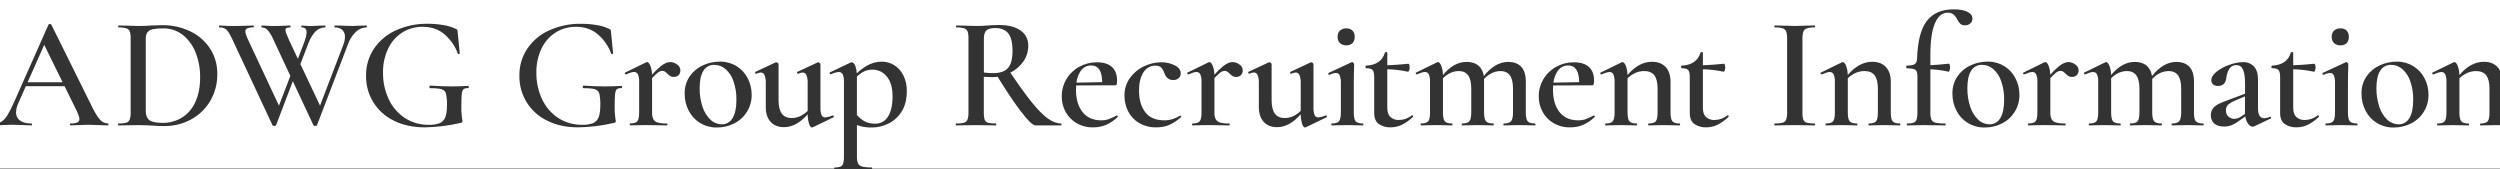 <?xml version="1.0" encoding="UTF-8"?><svg id="b" xmlns="http://www.w3.org/2000/svg" xmlns:xlink="http://www.w3.org/1999/xlink" width="1920" height="130" viewBox="0 0 1920 130"><rect x="0" y="0" width="1920" height="130" fill="#333333" stroke="none"/><defs><style>.f{fill:none;}.f,.g{stroke-width:0px;}.h{clip-path:url(#d);}.g{fill:#fff;}</style><clipPath id="d"><rect class="f" width="1920" height="130"/></clipPath></defs><g id="c"><g class="h"><path id="e" class="g" d="m669.79,129.5c0-.05,0-.09,0-.15,0-.49-.08-.74-.24-.74-2.47.09-4.95-.14-7.37-.67-1.36-.3-2.52-1.17-3.19-2.4-.67-1.72-.97-3.56-.86-5.4v-24.1c1.18.42,2.3.77,3.32,1.02,2.66.61,5.38.9,8.1.86,4.34-.02,8.61-1,12.52-2.89,4.21-2.03,7.76-5.2,10.25-9.15,2.74-4.17,4.11-9.49,4.11-15.96.09-4.16-.81-8.29-2.64-12.03-1.57-3.23-4.02-5.95-7.06-7.86-2.88-1.78-6.19-2.72-9.58-2.7-4.13.03-8.18,1.18-11.73,3.31-2.67,1.6-5.16,3.51-7.4,5.67-.09-1.87-.45-3.72-1.08-5.49-.78-2-1.74-3.01-2.89-3.01-.21,0-.42.04-.61.12l-16.21,7.74c-.16.16-.16.43,0,.8.1.32.4.54.74.55h.24c1.83-.95,3.84-1.54,5.89-1.72,1.32-.09,2.57.64,3.13,1.84.73,1.88,1.04,3.89.92,5.89v57.09c.07,1.82-.11,3.64-.55,5.4-.29,1.06-1.03,1.93-2.02,2.4-1.45.53-3,.76-4.54.67-.24,0-.37.25-.37.74,0,.06,0,.1.01.15H0v-33.32c.57-.03,1.17-.06,1.8-.1,2.95-.16,5.52-.24,7.73-.25,2.29,0,4.99.08,8.1.25,2.78.16,4.91.25,6.38.25.41,0,.62-.25.61-.74,0-.49-.21-.74-.61-.74-3.69,0-6.55-.74-8.59-2.21-2.07-1.5-3.22-3.96-3.07-6.51.08-2.3.62-4.55,1.6-6.63l5.89-13.26h29.76l9.3,18.91c1.39,2.95,2.08,5.03,2.09,6.26.06,1.13-.57,2.17-1.6,2.64-1.68.64-3.48.91-5.28.8-.33,0-.49.25-.49.74,0,.49.16.74.49.74,1.56,0,3.72-.08,6.51-.25s5.2-.25,7.24-.25c1.55,0,4.05.08,7.49.25s5.94.25,7.49.25c.33,0,.49-.25.49-.74s-.16-.74-.49-.74c-2.49-.09-4.8-1.28-6.32-3.25-1.92-2.17-4.28-6.2-7.07-12.09l-30.08-60.66c-.08-.25-.41-.37-.98-.37s-.94.12-1.11.37l-26.4,59.43c-1.53,3.57-3.29,7.04-5.28,10.38-1.11,1.95-2.67,3.61-4.54,4.85-.34.19-.7.36-1.06.51V-175.5h1920.01V54.24c-.51-.99-1.15-1.91-1.9-2.73-2.5-2.7-6-4.05-10.5-4.05-6.76,0-13.03,3.39-18.82,10.18,0-2.34-.41-4.66-1.19-6.87-.82-2.05-1.68-3.07-2.58-3.07-.29.06-.58.14-.86.25l-16.09,7.86c-.25.08-.29.33-.12.74s.41.61.74.61h.12c2.87-1.23,4.91-1.84,6.14-1.84,1.29-.07,2.48.67,3.01,1.84.72,1.83,1.04,3.8.92,5.77v23.45c0,3.36-.45,5.61-1.35,6.76-.9,1.15-2.74,1.72-5.53,1.72-.25,0-.37.25-.37.74s.12.74.37.74c2.05,0,3.64-.04,4.79-.12l7.12-.12,7,.12c1.23.08,2.87.12,4.92.12.25,0,.37-.25.37-.74s-.12-.74-.37-.74c-2.78,0-4.65-.57-5.59-1.72-.94-1.15-1.41-3.4-1.41-6.76v-26.26c1.33-1.32,2.84-2.44,4.48-3.33,2.49-1.41,5.3-2.17,8.16-2.21,3.6,0,6.24,1.08,7.92,3.25,1.68,2.17,2.52,5.55,2.52,10.13v18.42c0,3.36-.45,5.61-1.35,6.76-.9,1.15-2.74,1.72-5.53,1.72-.25,0-.37.25-.37.74s.12.74.37.74c2.05,0,3.69-.04,4.91-.12l7-.12,3.07.05v33.37H669.79ZM1840.53,47.34c-4.38.01-8.72.95-12.71,2.77-4.09,1.81-7.62,4.69-10.19,8.35-2.74,3.98-4.14,8.73-3.99,13.57-.04,4.5,1.01,8.95,3.07,12.95,1.98,3.9,4.99,7.17,8.72,9.45,3.92,2.38,8.43,3.59,13.02,3.5,4.61.03,9.16-1.04,13.26-3.13,8.33-4.16,13.54-12.73,13.38-22.04h0c.02-4.33-.99-8.6-2.95-12.46-3.97-7.94-12.09-12.96-20.97-12.96-.21,0-.43,0-.64,0Zm-840.6,47.51c.65,2.05,1.43,3.07,2.33,3.07l.49-.12,16.08-7.74c.25-.16.29-.45.12-.86h0c-.17-.42-.37-.62-.61-.62l-.25.12c-1.76.75-3.63,1.25-5.53,1.47-1.26.08-2.43-.63-2.95-1.78-.69-1.9-.98-3.93-.86-5.95v-33.27c0-.24-.2-.53-.61-.86-.3-.28-.69-.46-1.1-.49l-.49.12-15.47,7.24c-.33.08-.41.35-.25.8.16.45.41.68.74.68h.12c1.06-.59,2.23-.92,3.44-.98,1.3-.01,2.46.8,2.89,2.03.72,2.03,1.04,4.18.92,6.32v21.14c-1.26,1.26-2.69,2.34-4.23,3.23-2.39,1.44-5.13,2.22-7.92,2.27-3.44,0-6-1.13-7.67-3.38-1.68-2.25-2.52-5.67-2.52-10.25v-27.87c0-.25-.21-.53-.61-.86-.3-.28-.69-.46-1.1-.49l-.61.12-15.47,7.24c-.25.17-.29.45-.12.86s.41.61.74.61h.12c1.05-.6,2.23-.94,3.44-.98,1.3-.01,2.46.8,2.88,2.03.72,2.03,1.04,4.18.92,6.32v18.29c0,4.75,1.23,8.5,3.69,11.24,2.46,2.74,5.89,4.11,10.31,4.11,6.33,0,12.39-3.31,18.18-9.93-.01,2.4.32,4.8.97,7.11h0Zm-378.65,0c.65,2.05,1.43,3.07,2.33,3.07l.49-.12,16.08-7.74c.25-.16.29-.45.12-.86s-.37-.61-.61-.61l-.25.12c-1.76.75-3.63,1.25-5.53,1.48h0c-1.26.07-2.43-.64-2.95-1.79-.69-1.9-.98-3.93-.86-5.95v-33.27c0-.25-.2-.53-.61-.86-.3-.28-.69-.46-1.11-.49l-.49.12-15.47,7.24c-.33.08-.41.35-.24.8.16.45.41.68.73.68h.12c1.06-.58,2.23-.92,3.44-.98,1.3-.01,2.46.8,2.89,2.03.72,2.03,1.04,4.18.92,6.32v21.14c-1.26,1.26-2.69,2.35-4.24,3.23-2.39,1.44-5.13,2.22-7.92,2.27-3.44,0-6-1.13-7.67-3.38-1.68-2.25-2.52-5.67-2.52-10.25v-27.87c0-.25-.2-.53-.61-.86-.3-.28-.69-.46-1.11-.49l-.61.12-15.47,7.24c-.25.17-.29.45-.12.86s.41.61.74.61h.12c1.05-.6,2.23-.94,3.44-.98,1.3-.01,2.45.8,2.88,2.03.72,2.03,1.04,4.18.92,6.32v18.29c0,4.75,1.23,8.5,3.69,11.24,2.46,2.74,5.9,4.11,10.31,4.11,6.33,0,12.39-3.31,18.19-9.93,0,2.41.32,4.8.97,7.11h0Zm905.08-47.52c-4.38,0-8.72.95-12.71,2.76-4.09,1.81-7.61,4.69-10.19,8.35-2.74,3.98-4.14,8.74-3.99,13.57-.04,4.5,1.02,8.95,3.07,12.95,1.98,3.9,4.99,7.17,8.72,9.45,3.92,2.38,8.43,3.59,13.02,3.5,4.61.03,9.15-1.04,13.26-3.13,8.33-4.16,13.54-12.73,13.38-22.04h0c.02-4.33-.99-8.6-2.95-12.46-3.97-7.94-12.09-12.96-20.97-12.96-.21,0-.43,0-.64,0h0Zm-973.64,0c-4.38,0-8.72.95-12.71,2.76-4.09,1.81-7.61,4.69-10.19,8.35-2.74,3.98-4.14,8.74-3.99,13.57-.04,4.5,1.02,8.95,3.07,12.95,1.98,3.9,4.99,7.17,8.72,9.45,3.92,2.38,8.43,3.59,13.02,3.5,4.61.03,9.15-1.04,13.26-3.13,8.33-4.16,13.54-12.73,13.38-22.04h0c.02-4.33-.99-8.6-2.95-12.46-1.93-3.85-4.88-7.1-8.53-9.39-3.77-2.33-8.11-3.57-12.54-3.57-.18,0-.36,0-.54,0h0Zm642.36,4c-4.04,2.24-7.41,5.53-9.76,9.51-2.38,4.01-3.61,8.6-3.56,13.26-.03,4.07.97,8.08,2.89,11.67,1.93,3.61,4.82,6.63,8.35,8.72,3.93,2.29,8.41,3.44,12.95,3.32,3.37.03,6.71-.62,9.82-1.9,3.33-1.47,6.37-3.53,8.96-6.08.16-.16.14-.41-.06-.74h0c-.2-.33-.39-.49-.55-.49l-.24.12c-1.99,1.06-4.04,2-6.14,2.82-1.86.62-3.81.91-5.77.86-6.14,0-10.89-2.11-14.24-6.32s-5.03-9.92-5.03-17.13c0-1.17.05-2.27.14-3.33l23.43-.1h6.63c.5,0,.94-.36,1.04-.86.24-.88.35-1.79.31-2.7,0-4.67-1.33-8.19-3.99-10.56-2.66-2.37-6.45-3.56-11.36-3.56h-.35c-4.71,0-9.34,1.2-13.45,3.49h0Zm-366.34,0c-4.04,2.24-7.41,5.53-9.76,9.51-2.38,4.01-3.61,8.6-3.56,13.26-.03,4.07.97,8.08,2.89,11.67,1.93,3.61,4.82,6.63,8.35,8.72,3.93,2.29,8.41,3.44,12.96,3.32,3.37.03,6.71-.62,9.82-1.9,3.33-1.47,6.37-3.53,8.96-6.08.16-.16.14-.41-.06-.74h0c-.2-.32-.39-.49-.55-.49l-.24.12c-1.99,1.06-4.04,2-6.14,2.82-1.86.62-3.81.91-5.77.86-6.14,0-10.89-2.11-14.24-6.32s-5.03-9.93-5.03-17.13c0-1.17.05-2.26.14-3.33l23.43-.1h6.63c.5,0,.94-.36,1.04-.86.24-.88.35-1.79.31-2.7,0-4.67-1.33-8.19-3.99-10.56-2.66-2.37-6.45-3.56-11.35-3.56h-.35c-4.71,0-9.34,1.2-13.46,3.49h0Zm63.08-3.5c-4.62.03-9.17,1.1-13.32,3.13-4.29,2.01-7.99,5.1-10.74,8.97-2.81,3.96-4.27,8.72-4.18,13.57,0,4.06.92,8.07,2.7,11.73,1.83,3.76,4.71,6.92,8.29,9.08,4.1,2.43,8.8,3.65,13.57,3.5,3.46.06,6.89-.61,10.07-1.97,3.28-1.53,6.3-3.56,8.96-6.02.16-.16.14-.37-.06-.61h0c-.16-.22-.4-.35-.67-.36h-.12c-1.88,1.12-3.88,2.02-5.95,2.7-1.97.59-4.02.88-6.08.86-6.71,0-11.65-2.11-14.8-6.32-3.15-4.22-4.73-9.72-4.73-16.51,0-5.81,1.13-10.46,3.38-13.94,1.88-3.27,5.38-5.27,9.15-5.22,1.56-.13,3.12.33,4.36,1.29,1.17,1.24,2.03,2.73,2.52,4.36,1.31,3.6,3.56,5.4,6.75,5.4,1.59.1,3.16-.43,4.36-1.47.99-.91,1.55-2.21,1.54-3.56,0-2.62-1.54-4.71-4.61-6.26-3.11-1.54-6.54-2.34-10.01-2.34h-.36Zm867.55-7.37c-1.96,6.3-6.79,9.62-14.49,9.95-.08,0-.18.1-.31.31-.25.42-.25.94,0,1.35.12.2.22.31.31.31,2.46,0,4.12.45,4.97,1.35s1.29,2.7,1.29,5.4v27.75c0,3.93,1.21,6.73,3.62,8.41,2.63,1.74,5.74,2.62,8.9,2.52,2.97.01,5.91-.64,8.59-1.9,3.15-1.58,6.05-3.63,8.59-6.08.25-.16.27-.43.06-.8h0c-.21-.37-.43-.55-.68-.55l-.25.12c-2.73,2.27-6.15,3.52-9.7,3.56-2.44.15-4.85-.67-6.69-2.27-1.6-1.51-2.39-3.87-2.39-7.06v-29.65c5.33.14,10.63.78,15.84,1.9.33.08.63-.25.92-.98.28-.7.43-1.45.43-2.21,0-.69-.1-1.37-.31-2.02-.2-.62-.39-.92-.55-.92-6.31.65-11.74,1.03-16.33,1.17v-9.64c0-.33-.29-.49-.86-.49s-.9.17-.98.49h0Zm-453.39,0c-1.96,6.3-6.79,9.62-14.49,9.95-.08,0-.19.1-.31.31-.25.42-.25.94,0,1.35.12.2.23.31.31.31,2.46,0,4.11.45,4.97,1.35s1.29,2.7,1.29,5.4v27.75c0,3.93,1.21,6.73,3.62,8.41,2.63,1.74,5.74,2.62,8.9,2.52,2.97.01,5.91-.63,8.6-1.9,3.15-1.58,6.05-3.63,8.59-6.08.25-.16.27-.43.06-.8h0c-.2-.37-.43-.55-.68-.55l-.24.12c-2.73,2.27-6.15,3.52-9.7,3.56-2.44.15-4.84-.67-6.69-2.27-1.6-1.51-2.39-3.87-2.39-7.06v-29.65c5.33.14,10.63.78,15.84,1.9.33.08.63-.25.92-.98.28-.7.43-1.45.43-2.21,0-.69-.1-1.37-.31-2.02-.2-.62-.39-.92-.55-.92-6.31.64-11.75,1.03-16.33,1.17v-9.64c0-.33-.29-.49-.86-.49s-.9.16-.99.49h0Zm-242.36,0c-1.96,6.3-6.79,9.62-14.49,9.95-.08,0-.18.1-.31.31-.25.42-.25.94,0,1.35.12.2.23.31.31.31,2.46,0,4.12.45,4.97,1.35s1.29,2.7,1.29,5.4v27.75c0,3.93,1.21,6.73,3.62,8.41,2.63,1.74,5.74,2.62,8.9,2.52,2.97.01,5.91-.64,8.6-1.9,3.15-1.58,6.05-3.63,8.59-6.08.25-.16.26-.43.06-.8h0c-.2-.37-.43-.55-.68-.55l-.25.12c-2.73,2.27-6.15,3.52-9.7,3.56-2.44.15-4.85-.67-6.69-2.27-1.59-1.51-2.39-3.87-2.39-7.06v-29.65c5.33.14,10.63.78,15.84,1.9.33.08.63-.25.92-.98.28-.7.42-1.45.43-2.21,0-.69-.1-1.37-.31-2.02-.21-.62-.39-.92-.55-.92-6.31.64-11.75,1.03-16.33,1.17v-9.64c0-.33-.29-.49-.86-.49s-.9.17-.98.49h0ZM304.22,23.21c-6.85,3.02-12.71,7.89-16.94,14.06-4.13,6.17-6.27,13.45-6.14,20.87-.26,14.58,7.95,27.99,21.06,34.38,6.83,3.52,14.88,5.28,24.12,5.28,9.26-.15,18.48-1.3,27.5-3.44.4-.08.78-.25,1.1-.49.2-.29.29-.64.25-.98-.08-.99-.22-1.98-.43-2.95-.35-2.6-.5-5.23-.43-7.86,0-4.58.1-7.84.31-9.76.21-1.92.66-3.19,1.35-3.81,1.02-.7,2.27-.99,3.5-.8.41,0,.59-.29.55-.86h0c-.04-.57-.23-.86-.55-.86-4.42.24-8.68.37-12.77.37-4.09,0-9.54-.2-16.33-.61-.19.02-.35.14-.43.31-.12.2-.19.44-.18.68,0,.66.25.98.74.98,4.18,0,7.1.29,8.78.86,1.6.49,2.83,1.77,3.25,3.38.61,2.93.86,5.91.74,8.9,0,4.1-.45,7.21-1.35,9.33-.77,2-2.33,3.59-4.3,4.42-2.64.93-5.43,1.34-8.23,1.23-6.57.14-13.03-1.7-18.54-5.28-5.37-3.57-9.64-8.57-12.34-14.43-2.96-6.36-4.45-13.31-4.36-20.32-.13-6.43,1.23-12.79,3.99-18.6,2.4-5.07,6.19-9.35,10.93-12.34,4.62-2.87,9.97-4.36,15.41-4.3,7.12,0,12.97,2.13,17.56,6.39,4.33,3.88,7.62,8.77,9.58,14.24.08.25.35.33.8.25.45-.08.67-.25.67-.49l-1.6-16.08c0-.69-.1-1.37-.31-2.03-.4-.38-.88-.65-1.41-.8-2.97-1.41-6.13-2.36-9.39-2.83-3.96-.66-7.96-.99-11.97-.98-.29,0-.57,0-.86,0-8.04,0-15.99,1.7-23.33,4.98h0Zm117.75,0c-6.85,3.02-12.72,7.89-16.94,14.06-4.13,6.17-6.27,13.45-6.14,20.87-.26,14.58,7.95,27.99,21.06,34.38,6.83,3.52,14.87,5.28,24.13,5.28,9.26-.15,18.48-1.3,27.5-3.44.4-.08.77-.25,1.1-.49.2-.29.29-.64.25-.98-.08-.99-.22-1.98-.43-2.95-.35-2.6-.5-5.23-.43-7.86,0-4.58.1-7.84.31-9.76.2-1.92.66-3.19,1.35-3.81,1.02-.7,2.27-.99,3.5-.8.41,0,.59-.29.55-.86h0c-.04-.57-.23-.86-.55-.86-4.42.24-8.68.37-12.77.37-4.09,0-9.54-.2-16.33-.61-.19.02-.35.13-.43.31-.12.2-.19.44-.18.68,0,.66.25.98.74.98,4.17,0,7.1.29,8.78.86,1.59.49,2.82,1.77,3.25,3.38.61,2.93.86,5.91.74,8.9,0,4.1-.45,7.21-1.35,9.33-.77,2-2.33,3.59-4.3,4.42-2.64.93-5.43,1.34-8.23,1.23-6.57.13-13.02-1.71-18.53-5.28-5.37-3.57-9.64-8.57-12.34-14.43-2.96-6.36-4.45-13.31-4.36-20.32-.13-6.43,1.23-12.79,3.99-18.6,2.4-5.07,6.19-9.35,10.93-12.34,4.62-2.87,9.97-4.36,15.41-4.3,7.12,0,12.97,2.13,17.56,6.39,4.33,3.88,7.62,8.77,9.58,14.24.08.25.35.33.8.25s.68-.25.68-.49l-1.6-16.08c0-.69-.1-1.37-.31-2.03-.4-.37-.88-.65-1.41-.8-2.97-1.41-6.14-2.36-9.39-2.82-3.96-.66-7.96-.99-11.97-.98-.28,0-.57,0-.85,0-8.04,0-15.99,1.7-23.34,4.98h0Zm1309.21,73.86l12.65-6.02c.31-.13.47-.48.37-.8h0c-.02-.32-.29-.56-.61-.55h-.25c-1.39.66-2.89,1.03-4.42,1.1-3.19,0-4.79-2.58-4.79-7.74v-22.1c0-4.42-1.04-7.74-3.13-9.95-2.2-2.26-5.26-3.46-8.41-3.31-3.51.11-6.97.79-10.25,2.03-3.59,1.19-6.95,2.97-9.95,5.28-2.74,2.17-4.12,4.4-4.11,6.69-.03,1.16.44,2.28,1.29,3.07,1.12.91,2.56,1.35,4,1.23,3.69,0,5.77-2.09,6.26-6.26.22-2.36.95-4.65,2.15-6.69,1.22-2.03,3.48-3.19,5.84-3.01,2.21,0,3.83,1.17,4.85,3.5,1.02,2.33,1.54,6.04,1.53,11.11v7.33l-11.91,4.45c-3.6,1.31-6.3,2.39-8.1,3.25-1.72.8-3.24,1.95-4.48,3.38-1.23,1.52-1.87,3.44-1.78,5.4-.12,2.4.82,4.74,2.58,6.39,1.72,1.55,4.26,2.33,7.61,2.33,1.82.02,3.62-.27,5.34-.86,1.9-.74,3.7-1.73,5.34-2.95l5.62-3.96c.2,1.72.76,3.38,1.62,4.88,1.23,2.01,2.58,3.01,4.05,3.01.38,0,.76-.08,1.1-.25h0Zm-1584.68-5.23c6.15-3.25,11.29-8.14,14.86-14.12,3.76-6.37,5.67-13.66,5.53-21.06h0c.09-6.73-1.77-13.33-5.34-19.03-3.69-5.76-8.89-10.39-15.04-13.38-6.91-3.38-14.53-5.06-22.22-4.92-1.39,0-4.13.08-8.23.25-3.44.25-6.75.37-9.95.37-2.13,0-4.99-.08-8.59-.25l-6.51-.12c-.17,0-.25.25-.25.74s.08.74.25.74c2.03-.08,4.06.15,6.02.68,1.2.35,2.17,1.23,2.64,2.39.53,1.75.76,3.57.67,5.4v56.85c.09,1.85-.16,3.7-.74,5.47-.46,1.16-1.44,2.05-2.64,2.39-1.99.49-4.03.7-6.08.61-.16,0-.25.25-.25.74s.08.74.25.74c2.78,0,4.95-.04,6.51-.12l8.72-.12c2.29,0,4.38.04,6.26.12,1.88.08,3.44.16,4.67.25,3.44.25,6.43.37,8.96.37,7.14.08,14.19-1.63,20.51-4.97Zm94.24,4.36c.08.33.53.49,1.35.49s1.27-.17,1.35-.49l23.82-62.25c1.28-3.62,3.38-6.9,6.14-9.58,2.18-2.1,5.08-3.28,8.1-3.31.16,0,.25-.24.25-.74s-.08-.74-.25-.74l-5.28.12c-2.13.16-4.01.25-5.65.25-2.38,0-5.04-.08-7.98-.25l-5.4-.12c-.25,0-.37.25-.37.74s.12.74.37.74c2.08-.13,4.13.55,5.71,1.9,1.41,1.41,2.14,3.35,2.03,5.34-.04,2.06-.45,4.1-1.23,6.02l-17.92,46.78-15.09-31.9,5.88-15.25c1.72-4.5,3.64-7.78,5.77-9.82,1.94-1.97,4.6-3.08,7.37-3.07.16,0,.25-.24.25-.73s-.08-.74-.25-.74l-4.79.12c-1.97.16-3.68.25-5.16.25-1.8.03-3.6-.03-5.4-.18-.85-.11-1.72-.18-2.58-.19-.24,0-.37.25-.37.74s.12.73.37.73c2.46,0,3.69,1.23,3.69,3.69,0,1.97-.74,4.87-2.21,8.72l-4.47,11.7-6.7-14.16c-.82-1.8-1.5-3.4-2.03-4.79-.43-.97-.7-2.01-.8-3.07-.08-.68.26-1.33.86-1.66.86-.33,1.78-.48,2.7-.43.25,0,.37-.24.37-.74s-.12-.74-.37-.74c-1.31,0-2.37.04-3.19.12-2.95.16-6.34.25-10.19.25-1.8,0-3.6-.08-5.4-.25l-2.95-.12c-.25,0-.37.25-.37.74s.12.74.37.74c1.76.02,3.42.81,4.54,2.15,1.66,1.99,3.02,4.2,4.05,6.57l13.33,28.51-8.77,22.82-23.48-50.1c-1.56-3.36-2.33-5.65-2.33-6.88-.07-1.03.52-1.99,1.47-2.39,1.49-.53,3.08-.76,4.67-.68.25,0,.37-.24.37-.74s-.12-.74-.37-.74c-1.72,0-3.15.04-4.3.12-3.6.16-7.74.25-12.4.25-2.13,0-4.18-.08-6.14-.25l-3.19-.12c-.24,0-.37.25-.37.74s.12.74.37.74c1.93-.15,3.84.45,5.34,1.66,1.18,1.11,2.64,3.46,4.36,7.06l31.06,66.43c.08.33.53.49,1.35.49s1.27-.17,1.35-.49l12.9-33.85,15.84,33.85Zm1564.57,0c1.23.08,2.87.12,4.92.12.25,0,.37-.25.37-.74h0c0-.49-.12-.74-.37-.74-2.78,0-4.64-.57-5.59-1.72s-1.41-3.4-1.41-6.76v-22.47c0-4.67.08-8.72.24-12.16v-2.58c-.07-.36-.26-.69-.55-.92-.26-.31-.64-.51-1.04-.55l-.37.12-17.68,8.23c-.25.16-.29.45-.12.86s.41.61.74.61h.12c1.51-.85,3.19-1.36,4.91-1.47,1.29-.07,2.47.7,2.95,1.9.68,1.95.97,4.02.86,6.08v22.35c0,3.36-.47,5.61-1.41,6.76-.94,1.15-2.8,1.72-5.59,1.72-.24,0-.37.25-.37.74s.12.74.37.74c2.05,0,3.64-.04,4.79-.12l7.12-.12,7.12.12Zm-695.04,0c1.23.08,2.87.12,4.92.12.24,0,.37-.25.37-.74,0-.49-.12-.74-.37-.74-2.78,0-4.65-.57-5.59-1.72-.94-1.15-1.41-3.4-1.41-6.76v-26.26c1.25-1.31,2.67-2.43,4.24-3.33,2.36-1.41,5.05-2.17,7.8-2.21,3.27,0,5.71,1.1,7.31,3.31s2.4,5.61,2.39,10.19v18.29c0,3.36-.47,5.61-1.41,6.76s-2.8,1.72-5.59,1.72c-.25,0-.37.25-.37.74s.12.74.37.74c2.05,0,3.69-.04,4.92-.12l7-.12,7,.12c1.23.08,2.91.12,5.03.12.25,0,.37-.25.37-.74,0-.49-.12-.74-.37-.74-2.78,0-4.67-.57-5.65-1.72-.98-1.15-1.47-3.4-1.47-6.76v-24.67c0-.35-.02-.69-.03-1.02,1.37-1.54,2.97-2.85,4.76-3.88,2.36-1.41,5.05-2.17,7.8-2.21,3.27,0,5.71,1.1,7.3,3.31,1.59,2.21,2.39,5.61,2.4,10.19v18.29c0,3.28-.49,5.51-1.47,6.69-.98,1.18-2.83,1.78-5.53,1.78-.24,0-.37.25-.37.74s.12.74.37.74c2.05,0,3.69-.04,4.92-.12l7-.12,7,.12c1.23.08,2.87.12,4.91.12.33,0,.49-.25.49-.74h0c0-.49-.17-.74-.49-.74-2.78,0-4.65-.57-5.59-1.72s-1.41-3.4-1.41-6.76v-23.7c0-5.07-1.17-8.86-3.5-11.36s-5.67-3.74-10.02-3.74c-6.77,0-13.02,3.63-18.76,10.89-.29-2.71-1.44-5.26-3.28-7.27-2.33-2.41-5.67-3.62-10.01-3.62-6.51,0-12.53,3.35-18.08,10.06,0-2.34-.41-4.66-1.19-6.87-.82-2.05-1.68-3.07-2.58-3.07-.29.06-.58.14-.86.25l-16.09,7.85c-.25.08-.29.33-.12.74s.41.61.74.61h.12c2.87-1.23,4.91-1.84,6.14-1.84,1.29-.06,2.48.67,3.01,1.84.72,1.83,1.04,3.8.92,5.77v23.45c0,3.36-.45,5.61-1.35,6.76-.9,1.15-2.74,1.72-5.53,1.72-.25,0-.37.25-.37.74s.12.74.37.74c2.05,0,3.64-.04,4.79-.12l7.12-.12,6.99.13Zm-68.48,0c1.23.08,2.87.12,4.92.12.24,0,.37-.25.37-.74h0c0-.49-.12-.74-.37-.74-2.78,0-4.64-.57-5.59-1.72-.94-1.15-1.41-3.4-1.41-6.76v-22.47c0-4.67.08-8.72.25-12.16v-2.58c-.07-.36-.26-.69-.55-.92-.26-.31-.64-.51-1.04-.55l-.37.12-17.68,8.23c-.25.16-.29.45-.12.86s.41.61.74.61h.12c1.51-.85,3.19-1.36,4.91-1.47,1.29-.07,2.48.7,2.95,1.9.68,1.95.97,4.02.86,6.08v22.35c0,3.36-.47,5.61-1.41,6.76-.94,1.15-2.8,1.72-5.59,1.72-.24,0-.37.25-.37.74s.12.74.37.74c2.05,0,3.65-.04,4.79-.12l7.12-.12,7.12.13Zm613.21,0c1.23.08,2.91.12,5.03.12.24,0,.37-.25.37-.74s-.12-.74-.37-.74c-2.78,0-4.67-.57-5.65-1.72s-1.47-3.4-1.47-6.76v-24.68c0-.35-.02-.69-.03-1.02,1.37-1.54,2.97-2.86,4.76-3.88,2.36-1.41,5.05-2.17,7.8-2.21,3.28,0,5.71,1.1,7.31,3.31,1.59,2.21,2.39,5.61,2.39,10.19v18.29c0,3.28-.49,5.51-1.47,6.69-.98,1.18-2.83,1.78-5.53,1.78-.25,0-.37.25-.37.74s.12.74.37.74c2.05,0,3.69-.04,4.91-.12l7-.12,7,.12c1.23.08,2.87.12,4.92.12.33,0,.49-.25.49-.74h0c0-.49-.16-.74-.49-.74-2.78,0-4.65-.57-5.59-1.72-.94-1.15-1.41-3.4-1.41-6.76v-23.69c0-5.07-1.17-8.86-3.5-11.36-2.33-2.5-5.67-3.74-10.02-3.74-6.77,0-13.03,3.63-18.76,10.89-.29-2.71-1.43-5.26-3.28-7.27-2.33-2.41-5.67-3.62-10.01-3.62-6.51,0-12.53,3.35-18.09,10.06,0-2.34-.41-4.66-1.19-6.87-.82-2.05-1.68-3.07-2.58-3.07-.29.06-.58.14-.86.25l-16.08,7.86c-.25.08-.29.33-.12.74s.41.61.74.61h.12c2.87-1.23,4.91-1.84,6.14-1.84,1.29-.06,2.48.67,3.01,1.84.72,1.83,1.04,3.8.92,5.77v23.45c0,3.36-.45,5.61-1.35,6.76s-2.74,1.72-5.53,1.72c-.25,0-.37.25-.37.74s.12.74.37.74c2.05,0,3.64-.04,4.79-.12l7.12-.12,7,.12c1.23.08,2.87.12,4.91.12.25,0,.37-.25.37-.74,0-.49-.12-.74-.37-.74-2.78,0-4.64-.57-5.59-1.72s-1.41-3.4-1.41-6.76v-26.26c1.25-1.31,2.67-2.43,4.23-3.33,2.36-1.41,5.05-2.17,7.8-2.21,3.28,0,5.71,1.1,7.31,3.31,1.59,2.21,2.39,5.61,2.39,10.19v18.29c0,3.36-.47,5.61-1.41,6.76-.94,1.15-2.8,1.72-5.59,1.72-.24,0-.37.25-.37.74s.12.74.37.74c2.05,0,3.69-.04,4.92-.12l7-.12,6.98.12Zm-75.67,0c1.64.08,3.85.12,6.63.12.33,0,.49-.25.49-.74s-.16-.74-.49-.74c-2.34.08-4.67-.17-6.94-.74-1.42-.35-2.63-1.26-3.38-2.52-.75-1.64-1.08-3.43-.98-5.22v-26.37c1.29-1.4,2.66-2.73,4.11-3.96,1-.92,2.27-1.48,3.62-1.6.73-.02,1.46.17,2.09.55.71.48,1.37,1.04,1.96,1.66.67.69,1.41,1.31,2.21,1.84.78.44,1.68.66,2.58.61,1.41.09,2.79-.43,3.8-1.41.93-1.02,1.42-2.37,1.35-3.75h0c-.05-1.82-1.02-3.48-2.58-4.42-1.52-1.16-3.37-1.81-5.28-1.84-2.05,0-4.38,1-7,3.01-2.49,2.03-4.81,4.27-6.92,6.7-.02-2.26-.42-4.51-1.18-6.64-.82-2.05-1.68-3.07-2.58-3.07-.29.06-.58.14-.86.25l-16.08,7.86c-.25.08-.29.33-.12.74s.41.61.74.61h.12c2.87-1.23,4.91-1.84,6.14-1.84,1.29-.07,2.48.67,3.01,1.84.72,1.83,1.04,3.8.92,5.77v23.45c0,3.36-.45,5.61-1.35,6.76s-2.74,1.72-5.53,1.72c-.24,0-.37.25-.37.74s.12.74.37.74c2.05,0,3.65-.04,4.79-.12l7.12-.12,9.58.12Zm-93.73,0l8.23.12c.33,0,.49-.25.49-.74s-.17-.74-.49-.74c-2.49.09-4.98-.12-7.43-.61-1.33-.26-2.46-1.12-3.07-2.33-.63-1.77-.91-3.65-.8-5.53v-33.16c4.67.2,9.32.82,13.88,1.85.33.08.61-.25.86-.98.24-.71.36-1.46.37-2.21h0c.01-.7-.07-1.41-.25-2.09-.17-.57-.37-.86-.62-.86-5.41.59-10.15.96-14.24,1.13v-7.64c0-11.13,1.19-19.36,3.56-24.68,2.37-5.32,5.61-7.98,9.7-7.98,1.58-.09,3.14.36,4.42,1.29,1.23,1.08,2.24,2.39,2.95,3.87.62,1.28,1.45,2.44,2.46,3.44,1.05.81,2.36,1.2,3.68,1.1,1.42.02,2.8-.48,3.87-1.41,1.12-.97,1.73-2.39,1.66-3.87,0-2.13-1.27-3.83-3.81-5.1-2.54-1.27-6.06-1.9-10.56-1.9-9.17,0-16.05,2.97-20.63,8.9-4.58,5.93-7.08,15.57-7.49,28.91-.08,2.05-.68,3.46-1.78,4.24s-3.17,1.16-6.2,1.17c-.25,0-.37.33-.37.98,0,.74.12,1.11.37,1.1,3.35,0,5.56.37,6.63,1.11,1.07.74,1.6,2.46,1.6,5.16v27.62c.08,1.82-.13,3.64-.61,5.4-.35,1.09-1.16,1.96-2.21,2.4-1.58.53-3.25.76-4.92.68-.33,0-.49.25-.49.74s.16.74.49.74c2.29,0,4.05-.04,5.28-.12l7.24-.12c3.69,0,6.43.05,8.23.13h0Zm-31.4,0c1.23.08,2.87.12,4.92.12.25,0,.37-.25.37-.74h0c0-.5-.12-.75-.37-.75-2.78,0-4.65-.57-5.58-1.72s-1.41-3.4-1.41-6.76v-23.69c0-4.74-1.25-8.47-3.74-11.17-2.5-2.7-6-4.05-10.5-4.05-6.76,0-13.03,3.39-18.82,10.18,0-2.34-.41-4.66-1.19-6.87-.82-2.05-1.68-3.07-2.58-3.07-.29.06-.58.14-.86.25l-16.08,7.86c-.25.08-.29.33-.12.74s.41.61.74.61h.12c2.87-1.23,4.91-1.84,6.14-1.84,1.29-.07,2.48.67,3.01,1.84.72,1.83,1.04,3.8.92,5.77v23.45c0,3.36-.45,5.61-1.35,6.76-.9,1.15-2.74,1.72-5.53,1.72-.24,0-.37.25-.37.74s.12.74.37.74c2.05,0,3.64-.04,4.79-.12l7.12-.12,7,.12c1.23.08,2.87.12,4.92.12.24,0,.37-.25.37-.74s-.12-.74-.37-.74c-2.78,0-4.65-.57-5.59-1.72s-1.41-3.4-1.41-6.76v-26.27c1.33-1.32,2.84-2.44,4.48-3.32,2.5-1.41,5.3-2.17,8.17-2.21,3.6,0,6.24,1.08,7.92,3.25,1.68,2.17,2.52,5.55,2.52,10.13v18.42c0,3.36-.45,5.61-1.35,6.76-.9,1.15-2.74,1.72-5.53,1.72-.25,0-.37.25-.37.74s.12.74.37.74c2.05,0,3.69-.04,4.92-.12l7-.12,7,.12Zm-169.15,0c1.23.08,2.87.12,4.92.12.24,0,.37-.25.37-.74h0c0-.49-.12-.74-.37-.74-2.78,0-4.65-.57-5.59-1.72s-1.41-3.4-1.41-6.76v-23.7c0-4.74-1.25-8.47-3.74-11.17-2.5-2.7-6-4.05-10.5-4.05-6.76,0-13.03,3.39-18.82,10.18,0-2.34-.41-4.66-1.19-6.87-.82-2.05-1.68-3.07-2.58-3.07-.29.06-.58.14-.86.25l-16.08,7.86c-.25.08-.29.33-.12.74s.41.61.74.61h.12c2.87-1.23,4.91-1.84,6.14-1.84,1.29-.07,2.48.67,3.01,1.84.72,1.83,1.04,3.8.92,5.77v23.45c0,3.36-.45,5.61-1.35,6.76-.9,1.15-2.74,1.72-5.53,1.72-.24,0-.37.25-.37.74,0,.49.12.74.37.74,2.05,0,3.64-.04,4.79-.12l7.12-.12,7,.12c1.23.08,2.87.12,4.91.12.25,0,.37-.25.37-.74,0-.49-.12-.74-.37-.74-2.78,0-4.65-.57-5.59-1.72s-1.41-3.4-1.41-6.76v-26.27c1.33-1.32,2.84-2.44,4.48-3.32,2.49-1.41,5.3-2.17,8.16-2.21,3.6,0,6.24,1.08,7.92,3.25,1.68,2.17,2.52,5.55,2.52,10.13v18.42c0,3.36-.45,5.61-1.35,6.76-.9,1.15-2.74,1.72-5.53,1.72-.25,0-.37.25-.37.74,0,.49.12.74.37.74,2.04,0,3.68-.04,4.91-.12l7-.12,6.99.13Zm-500.66-10.19c5.28,6.88,8.9,10.31,10.87,10.31h19.76c.16,0,.24-.25.24-.74h0c0-.49-.08-.74-.25-.74-3.36,0-6.84-1.31-10.44-3.93-3.6-2.62-7.71-6.81-12.34-12.58-4.4-5.48-9.81-12.99-16.25-22.53,3.9-1.95,7.26-4.81,9.8-8.36,2.6-3.61,3.97-7.95,3.93-12.4.15-4.62-2.08-8.99-5.89-11.6-3.93-2.82-9.42-4.24-16.45-4.23-1.88,0-3.58.04-5.1.12-1.51.08-2.8.16-3.87.25-3.19.25-6.14.37-8.84.37-2.21,0-5.12-.08-8.72-.25l-6.39-.12c-.17,0-.25.25-.25.74s.08.74.25.74c2.03-.08,4.06.15,6.02.68,1.2.35,2.17,1.23,2.64,2.39.53,1.75.76,3.57.67,5.4v56.85c.09,1.85-.16,3.7-.74,5.47-.46,1.16-1.44,2.05-2.64,2.39-1.99.49-4.03.7-6.08.61-.24,0-.37.25-.37.74s.12.74.37.74c2.7,0,4.83-.04,6.39-.12l8.84-.12,8.96.12c1.55.08,3.68.12,6.39.12.16,0,.25-.25.25-.74s-.08-.74-.25-.74c-2.09.09-4.17-.12-6.2-.61-1.17-.32-2.11-1.19-2.52-2.33-.49-1.8-.7-3.67-.61-5.53v-27.37c2.46.16,4.54.25,6.26.24,1.45,0,2.9-.1,4.33-.31,7.09,11.48,13.16,20.5,18.2,27.07h0Zm152.97,10.19c1.64.08,3.85.12,6.63.12.32,0,.49-.25.49-.74s-.17-.74-.49-.74c-2.34.08-4.67-.17-6.94-.74-1.42-.35-2.64-1.26-3.38-2.52-.75-1.63-1.09-3.43-.98-5.22v-26.38c1.29-1.4,2.66-2.72,4.11-3.96,1-.92,2.27-1.48,3.62-1.6.73-.02,1.46.17,2.09.55.71.48,1.37,1.04,1.96,1.66.67.7,1.41,1.32,2.22,1.85.78.44,1.68.65,2.58.61,1.41.09,2.79-.43,3.81-1.41.93-1.02,1.42-2.37,1.35-3.75h0c-.05-1.82-1.02-3.48-2.58-4.42-1.52-1.16-3.37-1.81-5.28-1.84-2.05,0-4.38,1-7,3.01-2.49,2.03-4.81,4.27-6.92,6.7-.02-2.26-.42-4.51-1.18-6.64-.82-2.05-1.68-3.07-2.58-3.07-.29.06-.58.14-.86.25l-16.08,7.86c-.25.08-.29.33-.12.74s.41.61.74.61h.12c2.87-1.23,4.91-1.84,6.14-1.84,1.29-.06,2.48.67,3.01,1.84.72,1.83,1.04,3.8.92,5.77v23.45c0,3.36-.45,5.61-1.35,6.76-.9,1.15-2.74,1.72-5.53,1.72-.25,0-.37.25-.37.74,0,.49.12.74.37.74,2.05,0,3.64-.04,4.79-.12l7.12-.12,9.57.13Zm-431.88,0c1.64.08,3.85.12,6.63.12.33,0,.49-.25.49-.74s-.16-.74-.49-.74c-2.34.08-4.67-.17-6.94-.74-1.42-.35-2.64-1.26-3.38-2.52-.75-1.63-1.09-3.43-.98-5.22v-26.38c1.29-1.4,2.66-2.72,4.11-3.96,1-.92,2.27-1.48,3.62-1.6.73-.02,1.46.17,2.09.55.71.48,1.37,1.04,1.96,1.66.67.7,1.41,1.31,2.21,1.84.79.44,1.68.65,2.58.61,1.41.09,2.79-.43,3.8-1.41.93-1.02,1.42-2.37,1.35-3.75h0c-.05-1.82-1.02-3.48-2.58-4.42-1.52-1.16-3.37-1.81-5.28-1.84-2.05,0-4.38,1-7,3.01-2.49,2.03-4.81,4.27-6.92,6.7-.02-2.26-.42-4.51-1.18-6.64-.82-2.05-1.68-3.07-2.58-3.07-.29.06-.58.14-.86.25l-16.08,7.86c-.25.08-.29.33-.12.74s.41.61.74.61h.12c2.87-1.23,4.91-1.84,6.14-1.84,1.29-.06,2.48.67,3.01,1.84.72,1.83,1.04,3.8.92,5.77v23.45c0,3.36-.45,5.61-1.35,6.76-.9,1.15-2.74,1.72-5.53,1.72-.25,0-.37.25-.37.74s.12.74.37.74c2.05,0,3.64-.04,4.79-.12l7.12-.12,9.57.14Zm881.88,0c1.55.08,3.64.12,6.26.12.25,0,.37-.25.37-.74,0-.49-.12-.74-.37-.74-2.04.08-4.09-.12-6.08-.61-1.18-.33-2.14-1.19-2.58-2.33-.54-1.79-.77-3.66-.67-5.53V29.77c-.08-1.85.14-3.69.67-5.46.46-1.19,1.43-2.12,2.64-2.52,1.95-.58,3.98-.83,6.02-.74.25,0,.37-.24.37-.74s-.12-.74-.37-.74l-6.14.12c-3.6.16-6.67.25-9.21.25-2.29,0-5.24-.08-8.84-.25l-6.39-.12c-.25,0-.37.25-.37.74s.12.74.37.74c2.05-.09,4.1.14,6.08.68,1.19.38,2.15,1.25,2.64,2.39.58,1.74.83,3.57.74,5.4v56.85c.09,1.85-.16,3.7-.74,5.46-.46,1.16-1.44,2.05-2.64,2.4-1.99.49-4.03.7-6.08.61-.25,0-.37.25-.37.74,0,.49.12.74.37.74,2.7,0,4.83-.04,6.39-.12l8.84-.12,9.09.13Zm414.89-63.1c1.18-1.35,1.78-3.12,1.66-4.92.09-1.71-.51-3.39-1.66-4.67-1.27-1.21-2.98-1.83-4.73-1.72-1.82-.11-3.61.51-4.97,1.72-1.22,1.24-1.87,2.93-1.78,4.67-.12,1.81.53,3.6,1.78,4.92,1.36,1.21,3.15,1.83,4.97,1.72,1.75.11,3.46-.51,4.73-1.72h0Zm-763.5,0c1.18-1.35,1.78-3.12,1.66-4.92.09-1.71-.51-3.39-1.66-4.67-1.27-1.21-2.98-1.83-4.73-1.72-1.82-.11-3.61.51-4.97,1.72-1.22,1.24-1.86,2.93-1.77,4.66-.12,1.81.52,3.6,1.78,4.92,1.36,1.21,3.15,1.83,4.97,1.72,1.75.11,3.46-.51,4.73-1.72h0Zm489.15,62.36c-3.24-.02-6.34-1.29-8.66-3.56-2.81-2.74-4.9-6.14-6.08-9.88-1.54-4.61-2.28-9.44-2.21-14.3,0-5.89.96-10.35,2.89-13.38,1.76-2.94,4.99-4.68,8.41-4.54,3.13,0,6.16,1.14,8.53,3.19,2.84,2.51,4.96,5.73,6.14,9.33h0c1.6,4.62,2.37,9.48,2.27,14.37,0,6.14-.98,10.81-2.95,14-1.64,2.96-4.75,4.79-8.12,4.79h-.23Zm314.15,0c-3.24-.02-6.34-1.29-8.66-3.56-2.81-2.74-4.9-6.14-6.08-9.88-1.53-4.61-2.28-9.44-2.21-14.3,0-5.89.96-10.35,2.89-13.38,1.76-2.94,4.99-4.68,8.41-4.54,3.13,0,6.16,1.14,8.53,3.19h0c2.84,2.51,4.96,5.73,6.14,9.33,1.6,4.62,2.37,9.48,2.27,14.37,0,6.14-.98,10.8-2.95,14-1.64,2.96-4.75,4.79-8.12,4.79-.07-.01-.14-.02-.22-.02h0Zm-1287.77,0c-3.24-.02-6.34-1.29-8.66-3.56-2.81-2.74-4.9-6.14-6.08-9.88-1.53-4.61-2.28-9.44-2.21-14.3,0-5.89.96-10.35,2.89-13.38,1.76-2.94,4.99-4.68,8.41-4.54,3.13,0,6.16,1.14,8.53,3.19h0c2.84,2.51,4.96,5.73,6.14,9.33,1.6,4.62,2.37,9.48,2.27,14.37,0,6.14-.98,10.8-2.95,14-1.64,2.96-4.75,4.79-8.12,4.79-.07-.01-.14-.02-.22-.02h0Zm109.22-2.58h0c-2-1.27-3.82-2.81-5.4-4.57v-29.54c1.24-1.14,2.58-2.17,3.99-3.08,2.37-1.48,5.12-2.25,7.92-2.21,4.3-.05,8.39,1.9,11.05,5.28,2.95,3.52,4.42,8.51,4.42,14.98,0,7.04-1.19,12.34-3.56,15.9-2.05,3.38-5.75,5.42-9.7,5.34-.22,0-.44.01-.65.01-2.82,0-5.6-.73-8.06-2.11h0Zm-538.77,1.47c-4.99,0-8.37-.72-10.13-2.15-1.76-1.43-2.64-3.83-2.64-7.18V29.78c-.14-1.8.34-3.6,1.35-5.09,1.07-1.2,2.52-2,4.11-2.27,2.65-.48,5.35-.68,8.04-.61,5.38-.09,10.62,1.66,14.86,4.97h0c4.43,3.55,7.84,8.21,9.88,13.51,2.4,6.07,3.59,12.56,3.5,19.09,0,7.37-1.23,13.69-3.69,18.97-2.15,4.92-5.72,9.09-10.25,11.97-4.38,2.65-9.41,4.06-14.53,4.06-.16,0-.33,0-.5,0h0Zm1586.69-4.79c-1.29-1.2-1.99-2.91-1.9-4.67-.13-1.82.6-3.59,1.97-4.79,1.61-1.23,3.39-2.23,5.28-2.95l7.37-3.13v12.21c0,.43.01.84.03,1.25l-3.47,2.31c-1.43.92-3.09,1.43-4.79,1.47h-.09c-1.63,0-3.19-.62-4.38-1.72h0Zm-515.64-34.26c1.73-3.15,5.06-5.09,8.65-5.03,5.48.01,8.27,4.29,8.38,12.83l-19.79.36c.35-2.88,1.29-5.65,2.75-8.15Zm-366.34,0c1.73-3.15,5.06-5.09,8.66-5.03,5.48.01,8.27,4.29,8.38,12.83l-19.79.36c.35-2.88,1.28-5.65,2.75-8.15h0ZM21.21,63.17l12.75-28.73,14.13,28.73h-26.88Zm734.41-7.49v-25.91c0-3.11.66-5.26,1.97-6.45s3.6-1.78,6.88-1.78c4.25,0,7.51,1.31,9.76,3.93h0c2.25,2.62,3.38,7.25,3.38,13.88,0,5.89-1.15,10.17-3.44,12.83-2.29,2.66-6.1,3.99-11.42,3.99h-.55c-2.2,0-4.4-.17-6.58-.49h0Z"/></g></g></svg>
